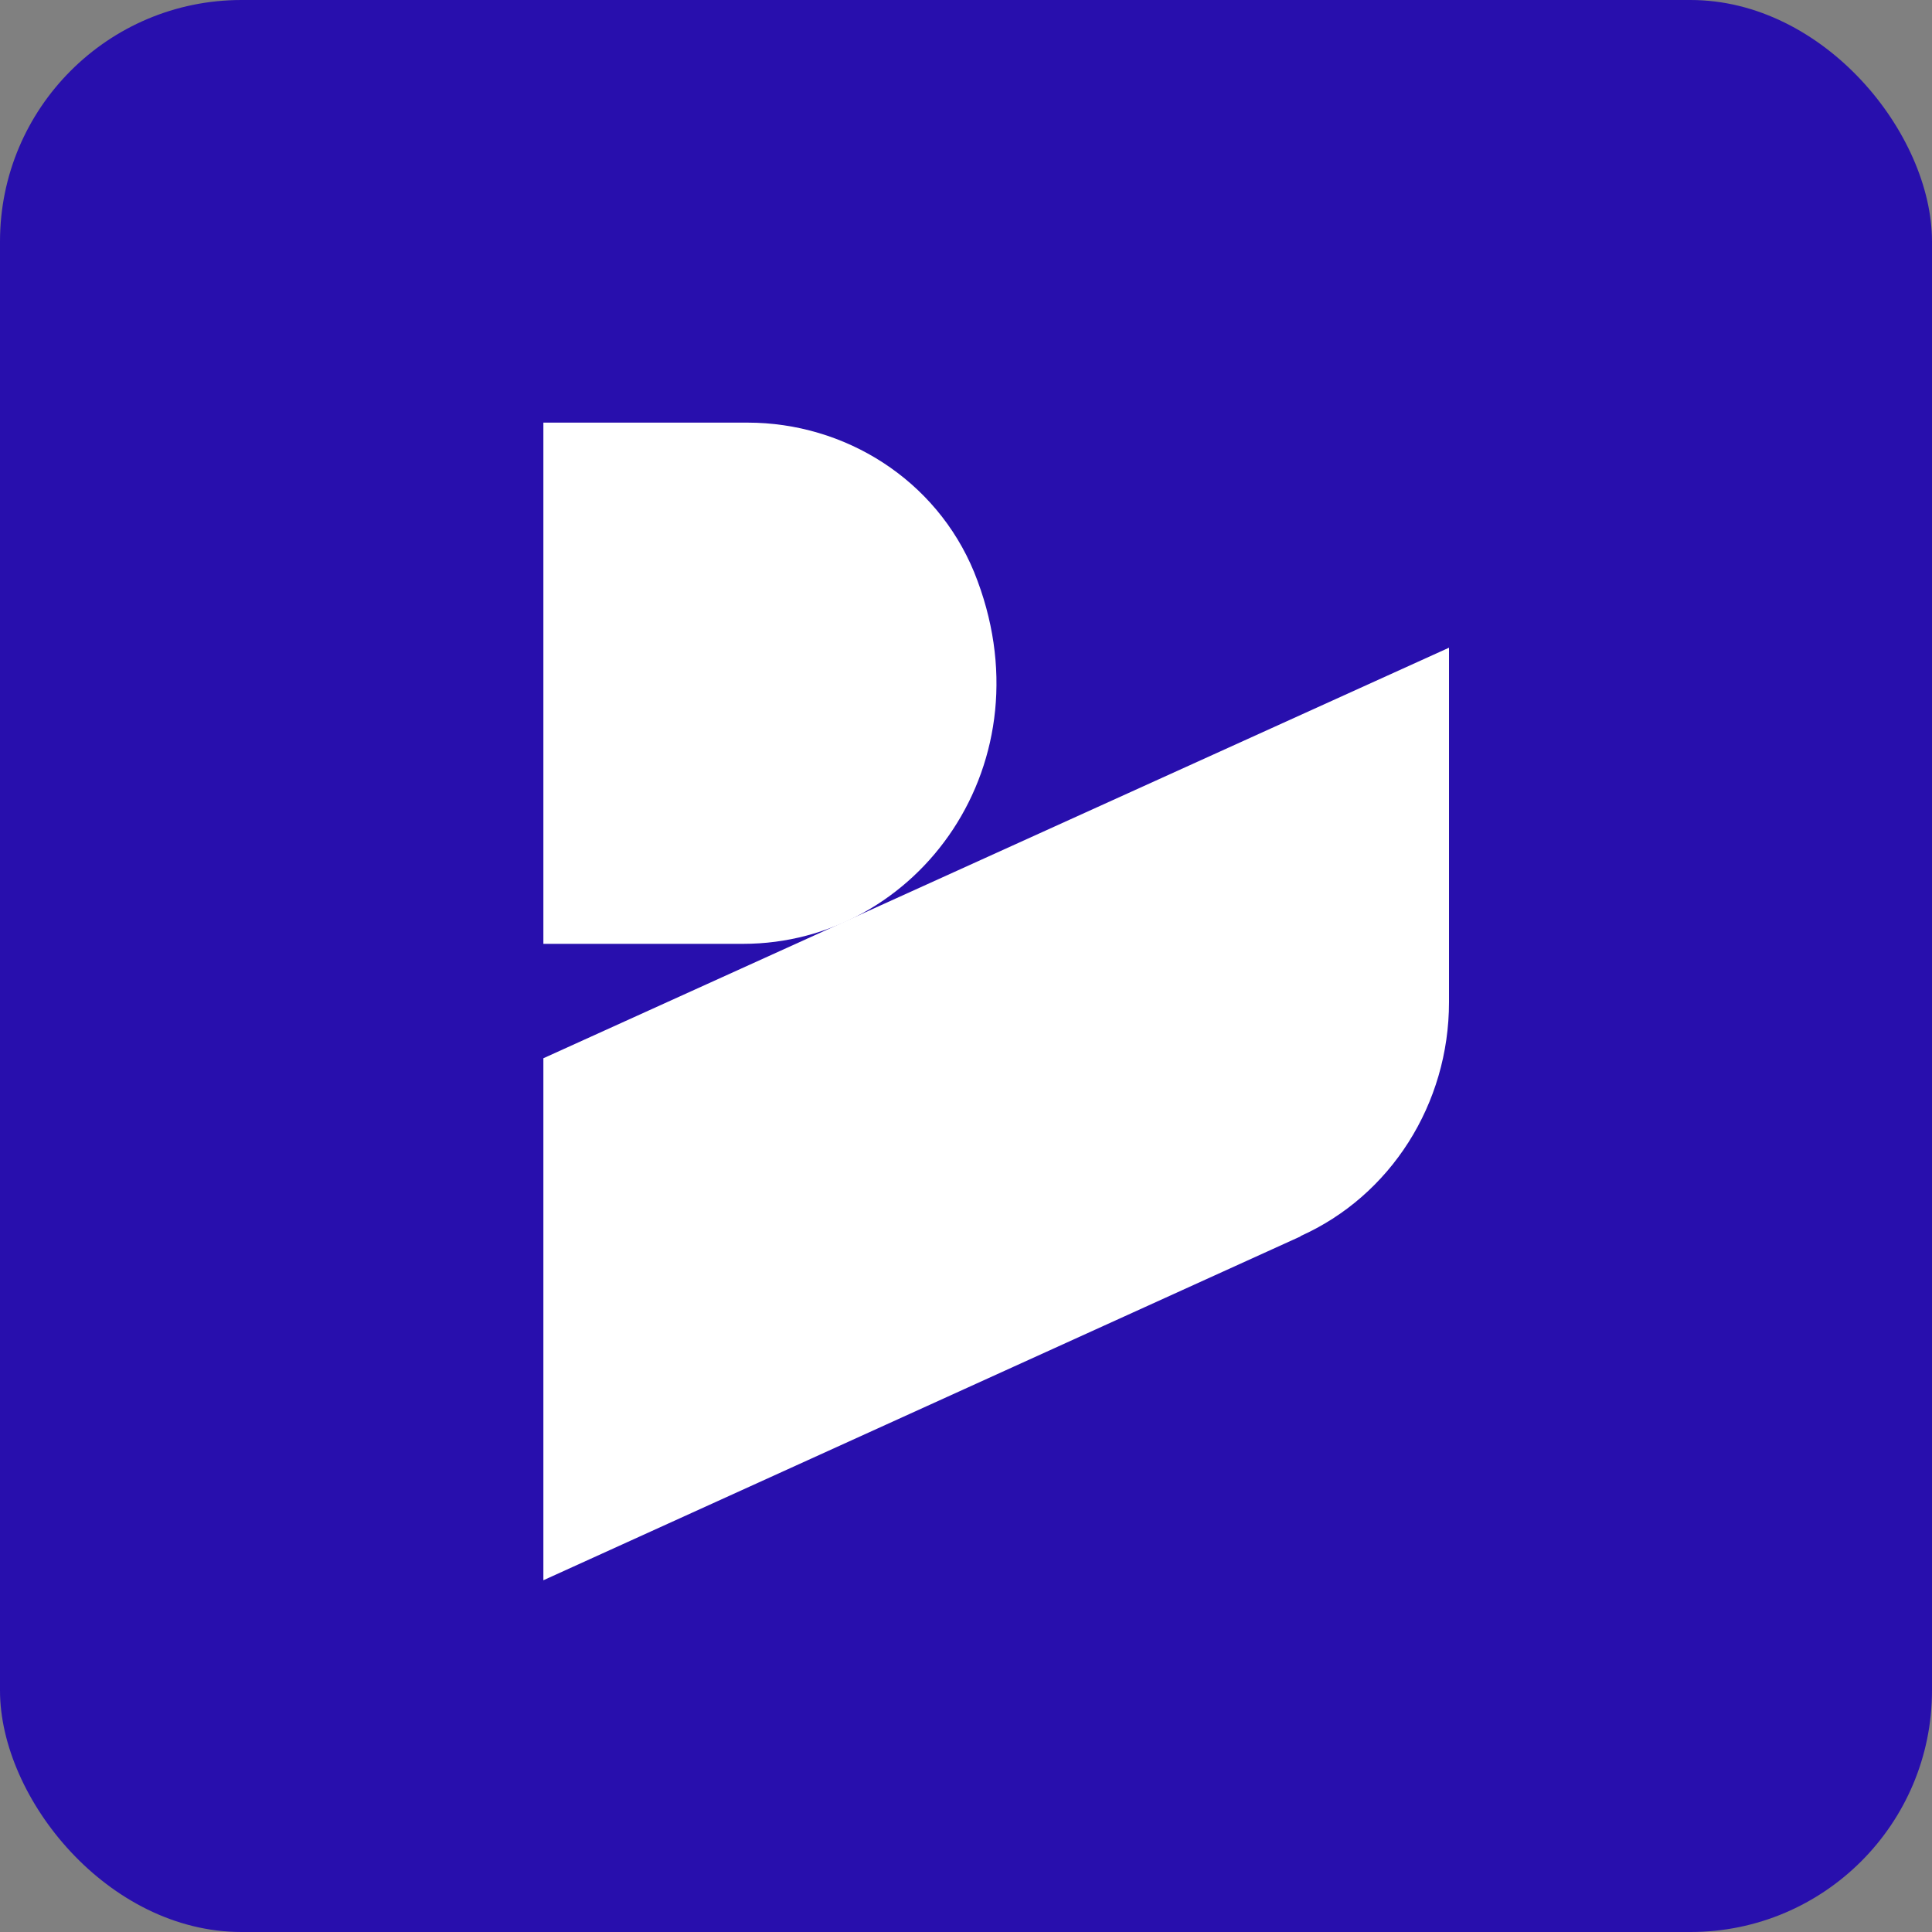 <svg width="32" height="32" viewBox="0 0 32 32" fill="none" xmlns="http://www.w3.org/2000/svg">
<rect x="0" y="0" width="32" height="32" fill="#808080" stroke="none"/>
<rect width="32" height="32" rx="4" fill="#280FAD"/>
<path d="M21.547 20.476L9 26.174V17.528L24 10.728V16.599C24 18.284 23.034 19.807 21.535 20.476H21.547Z" fill="white"/>
<path d="M9 15.633H12.307C15.206 15.633 17.41 12.623 16.135 9.477C15.503 7.941 13.992 7 12.382 7H9V15.633Z" fill="white"/>
</svg> 